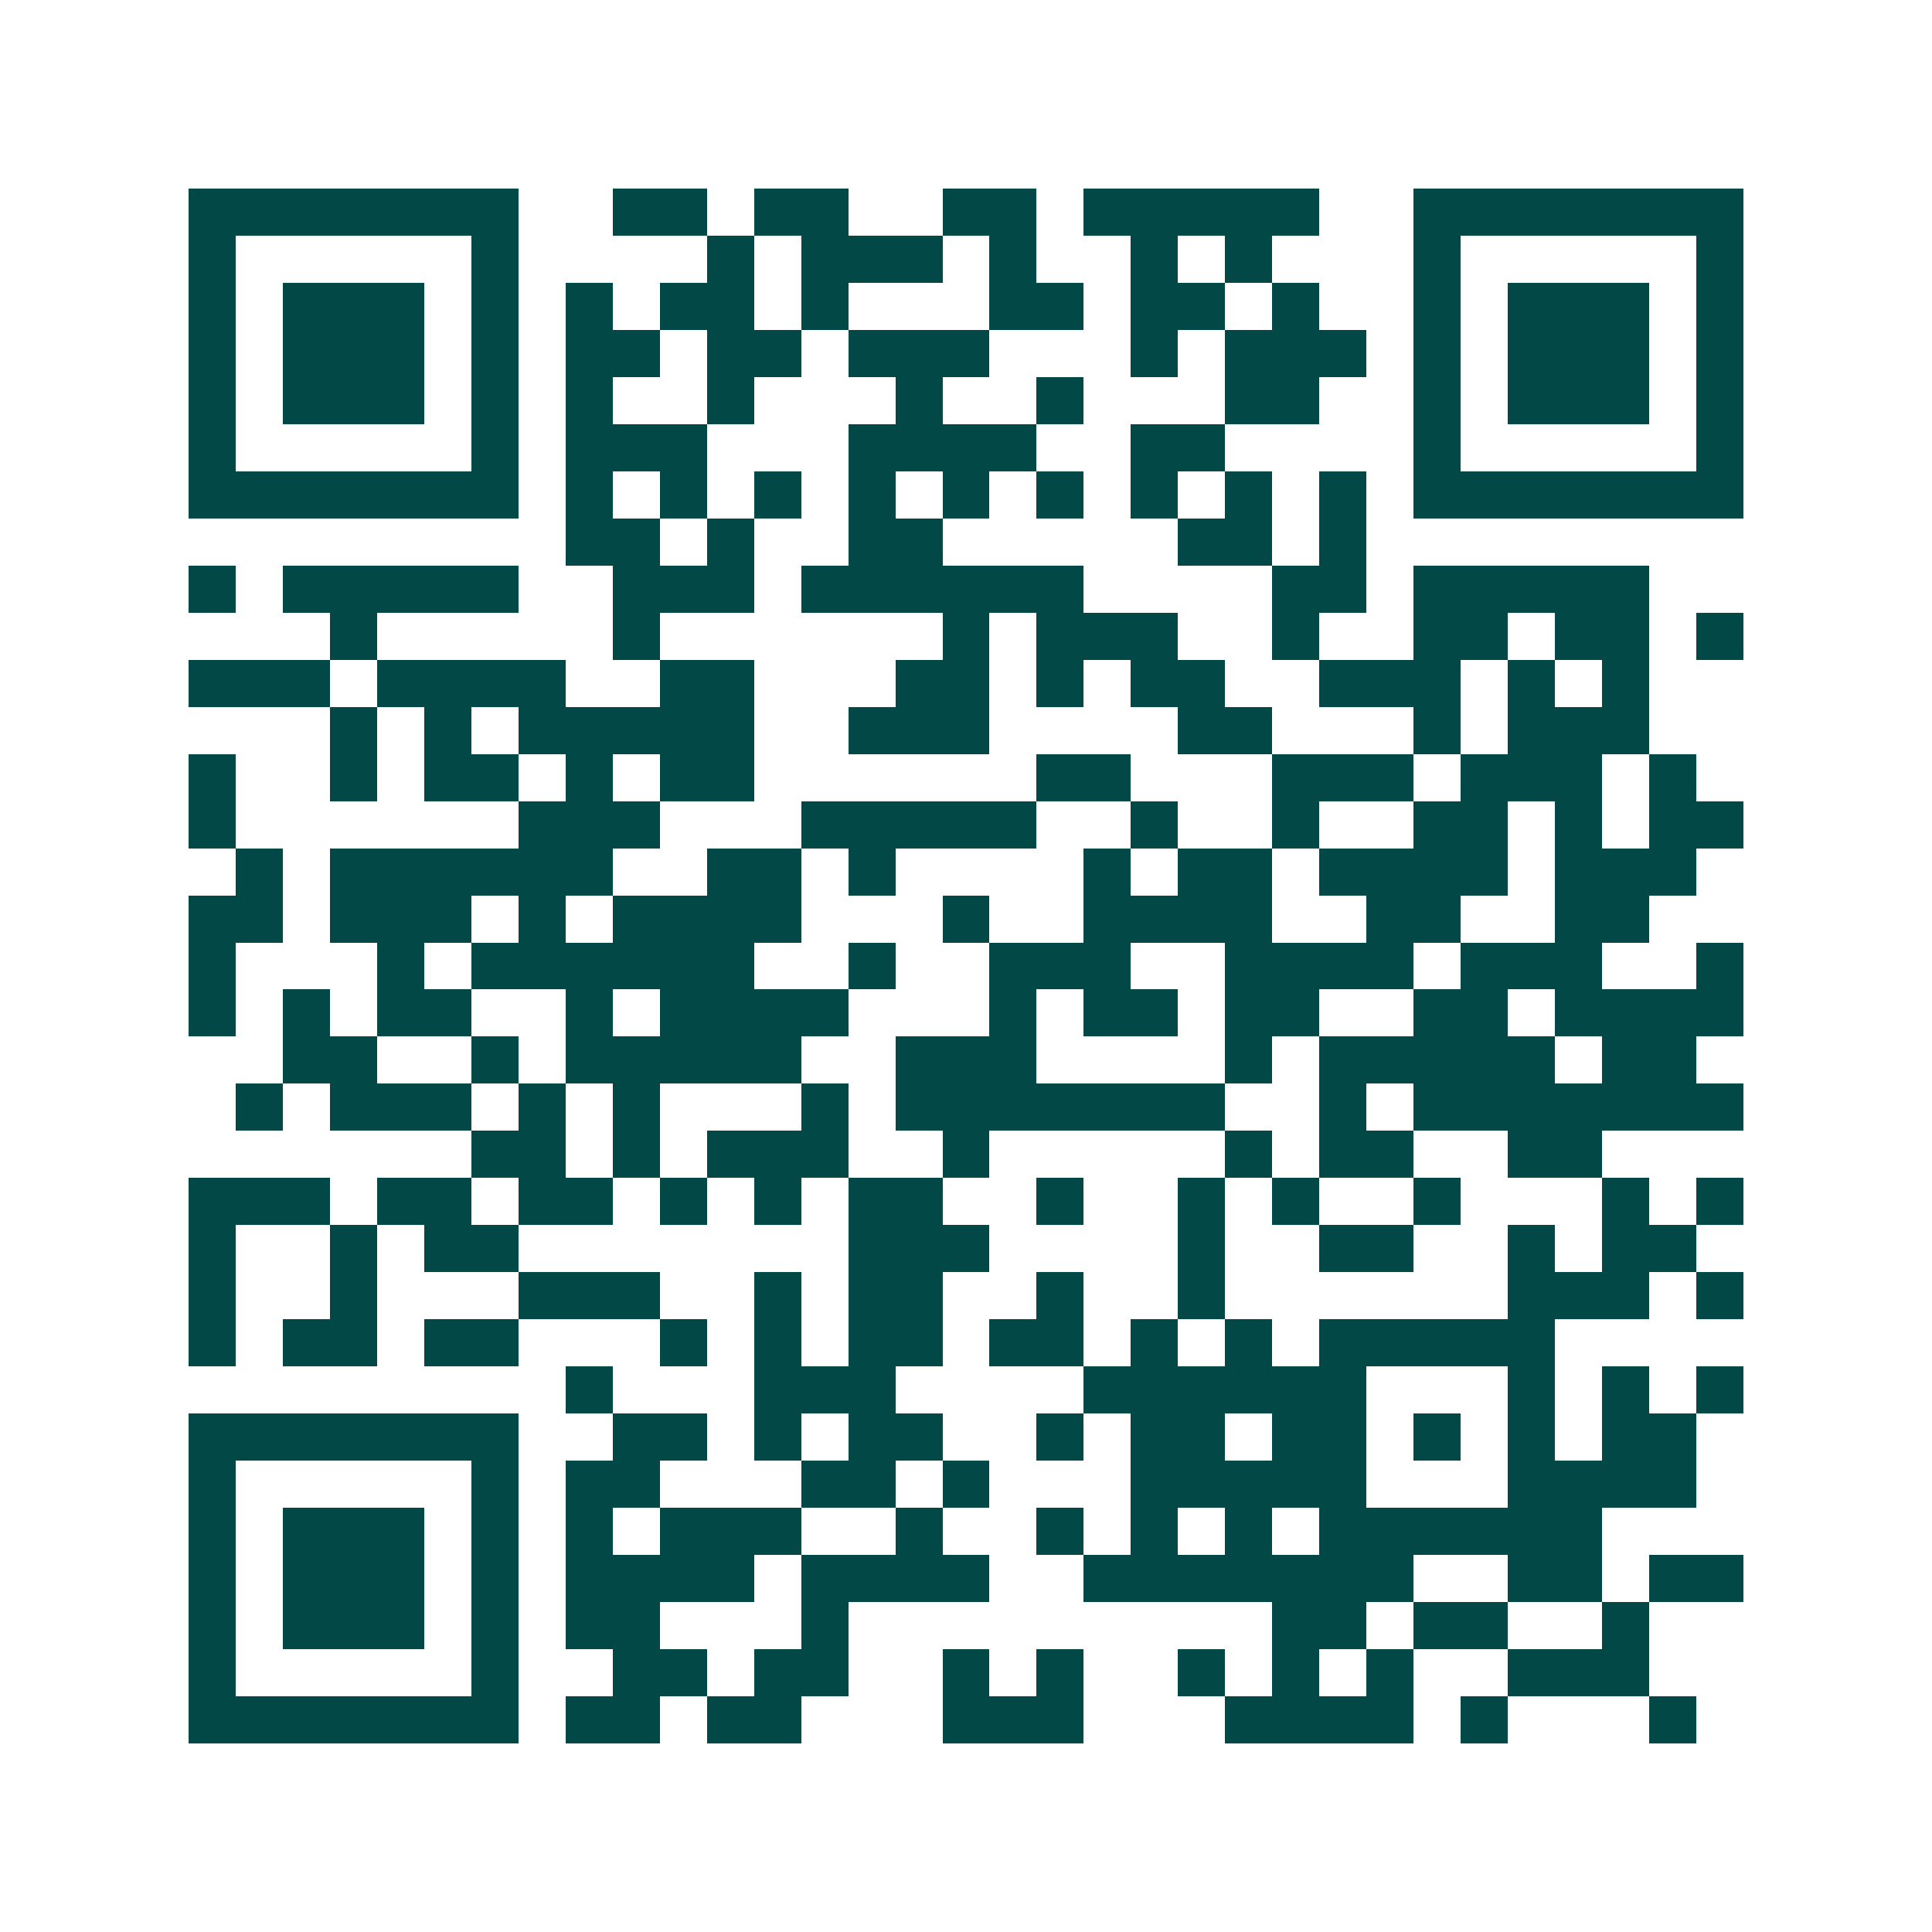 <svg xmlns="http://www.w3.org/2000/svg" width="200" height="200" viewBox="0 0 41 41" shape-rendering="crispEdges"><path fill="#ffffff" d="M0 0h41v41H0z"/><path stroke="#014847" d="M4 4.5h7m2 0h2m1 0h2m2 0h2m1 0h5m2 0h7M4 5.5h1m5 0h1m4 0h1m1 0h3m1 0h1m2 0h1m1 0h1m3 0h1m5 0h1M4 6.5h1m1 0h3m1 0h1m1 0h1m1 0h2m1 0h1m3 0h2m1 0h2m1 0h1m2 0h1m1 0h3m1 0h1M4 7.5h1m1 0h3m1 0h1m1 0h2m1 0h2m1 0h3m3 0h1m1 0h3m1 0h1m1 0h3m1 0h1M4 8.5h1m1 0h3m1 0h1m1 0h1m2 0h1m3 0h1m2 0h1m3 0h2m2 0h1m1 0h3m1 0h1M4 9.5h1m5 0h1m1 0h3m3 0h4m2 0h2m4 0h1m5 0h1M4 10.5h7m1 0h1m1 0h1m1 0h1m1 0h1m1 0h1m1 0h1m1 0h1m1 0h1m1 0h1m1 0h7M12 11.5h2m1 0h1m2 0h2m5 0h2m1 0h1M4 12.5h1m1 0h5m2 0h3m1 0h6m4 0h2m1 0h5M7 13.5h1m5 0h1m6 0h1m1 0h3m2 0h1m2 0h2m1 0h2m1 0h1M4 14.5h3m1 0h4m2 0h2m3 0h2m1 0h1m1 0h2m2 0h3m1 0h1m1 0h1M7 15.5h1m1 0h1m1 0h5m2 0h3m4 0h2m3 0h1m1 0h3M4 16.5h1m2 0h1m1 0h2m1 0h1m1 0h2m6 0h2m3 0h3m1 0h3m1 0h1M4 17.5h1m6 0h3m3 0h5m2 0h1m2 0h1m2 0h2m1 0h1m1 0h2M5 18.5h1m1 0h6m2 0h2m1 0h1m4 0h1m1 0h2m1 0h4m1 0h3M4 19.5h2m1 0h3m1 0h1m1 0h4m3 0h1m2 0h4m2 0h2m2 0h2M4 20.5h1m3 0h1m1 0h6m2 0h1m2 0h3m2 0h4m1 0h3m2 0h1M4 21.5h1m1 0h1m1 0h2m2 0h1m1 0h4m3 0h1m1 0h2m1 0h2m2 0h2m1 0h4M6 22.5h2m2 0h1m1 0h5m2 0h3m4 0h1m1 0h5m1 0h2M5 23.5h1m1 0h3m1 0h1m1 0h1m3 0h1m1 0h7m2 0h1m1 0h7M10 24.5h2m1 0h1m1 0h3m2 0h1m5 0h1m1 0h2m2 0h2M4 25.5h3m1 0h2m1 0h2m1 0h1m1 0h1m1 0h2m2 0h1m2 0h1m1 0h1m2 0h1m3 0h1m1 0h1M4 26.5h1m2 0h1m1 0h2m7 0h3m4 0h1m2 0h2m2 0h1m1 0h2M4 27.5h1m2 0h1m3 0h3m2 0h1m1 0h2m2 0h1m2 0h1m6 0h3m1 0h1M4 28.5h1m1 0h2m1 0h2m3 0h1m1 0h1m1 0h2m1 0h2m1 0h1m1 0h1m1 0h5M12 29.5h1m3 0h3m4 0h6m3 0h1m1 0h1m1 0h1M4 30.5h7m2 0h2m1 0h1m1 0h2m2 0h1m1 0h2m1 0h2m1 0h1m1 0h1m1 0h2M4 31.5h1m5 0h1m1 0h2m3 0h2m1 0h1m3 0h5m3 0h4M4 32.5h1m1 0h3m1 0h1m1 0h1m1 0h3m2 0h1m2 0h1m1 0h1m1 0h1m1 0h6M4 33.5h1m1 0h3m1 0h1m1 0h4m1 0h4m2 0h7m2 0h2m1 0h2M4 34.5h1m1 0h3m1 0h1m1 0h2m3 0h1m9 0h2m1 0h2m2 0h1M4 35.5h1m5 0h1m2 0h2m1 0h2m2 0h1m1 0h1m2 0h1m1 0h1m1 0h1m2 0h3M4 36.5h7m1 0h2m1 0h2m3 0h3m3 0h4m1 0h1m3 0h1"/></svg>
